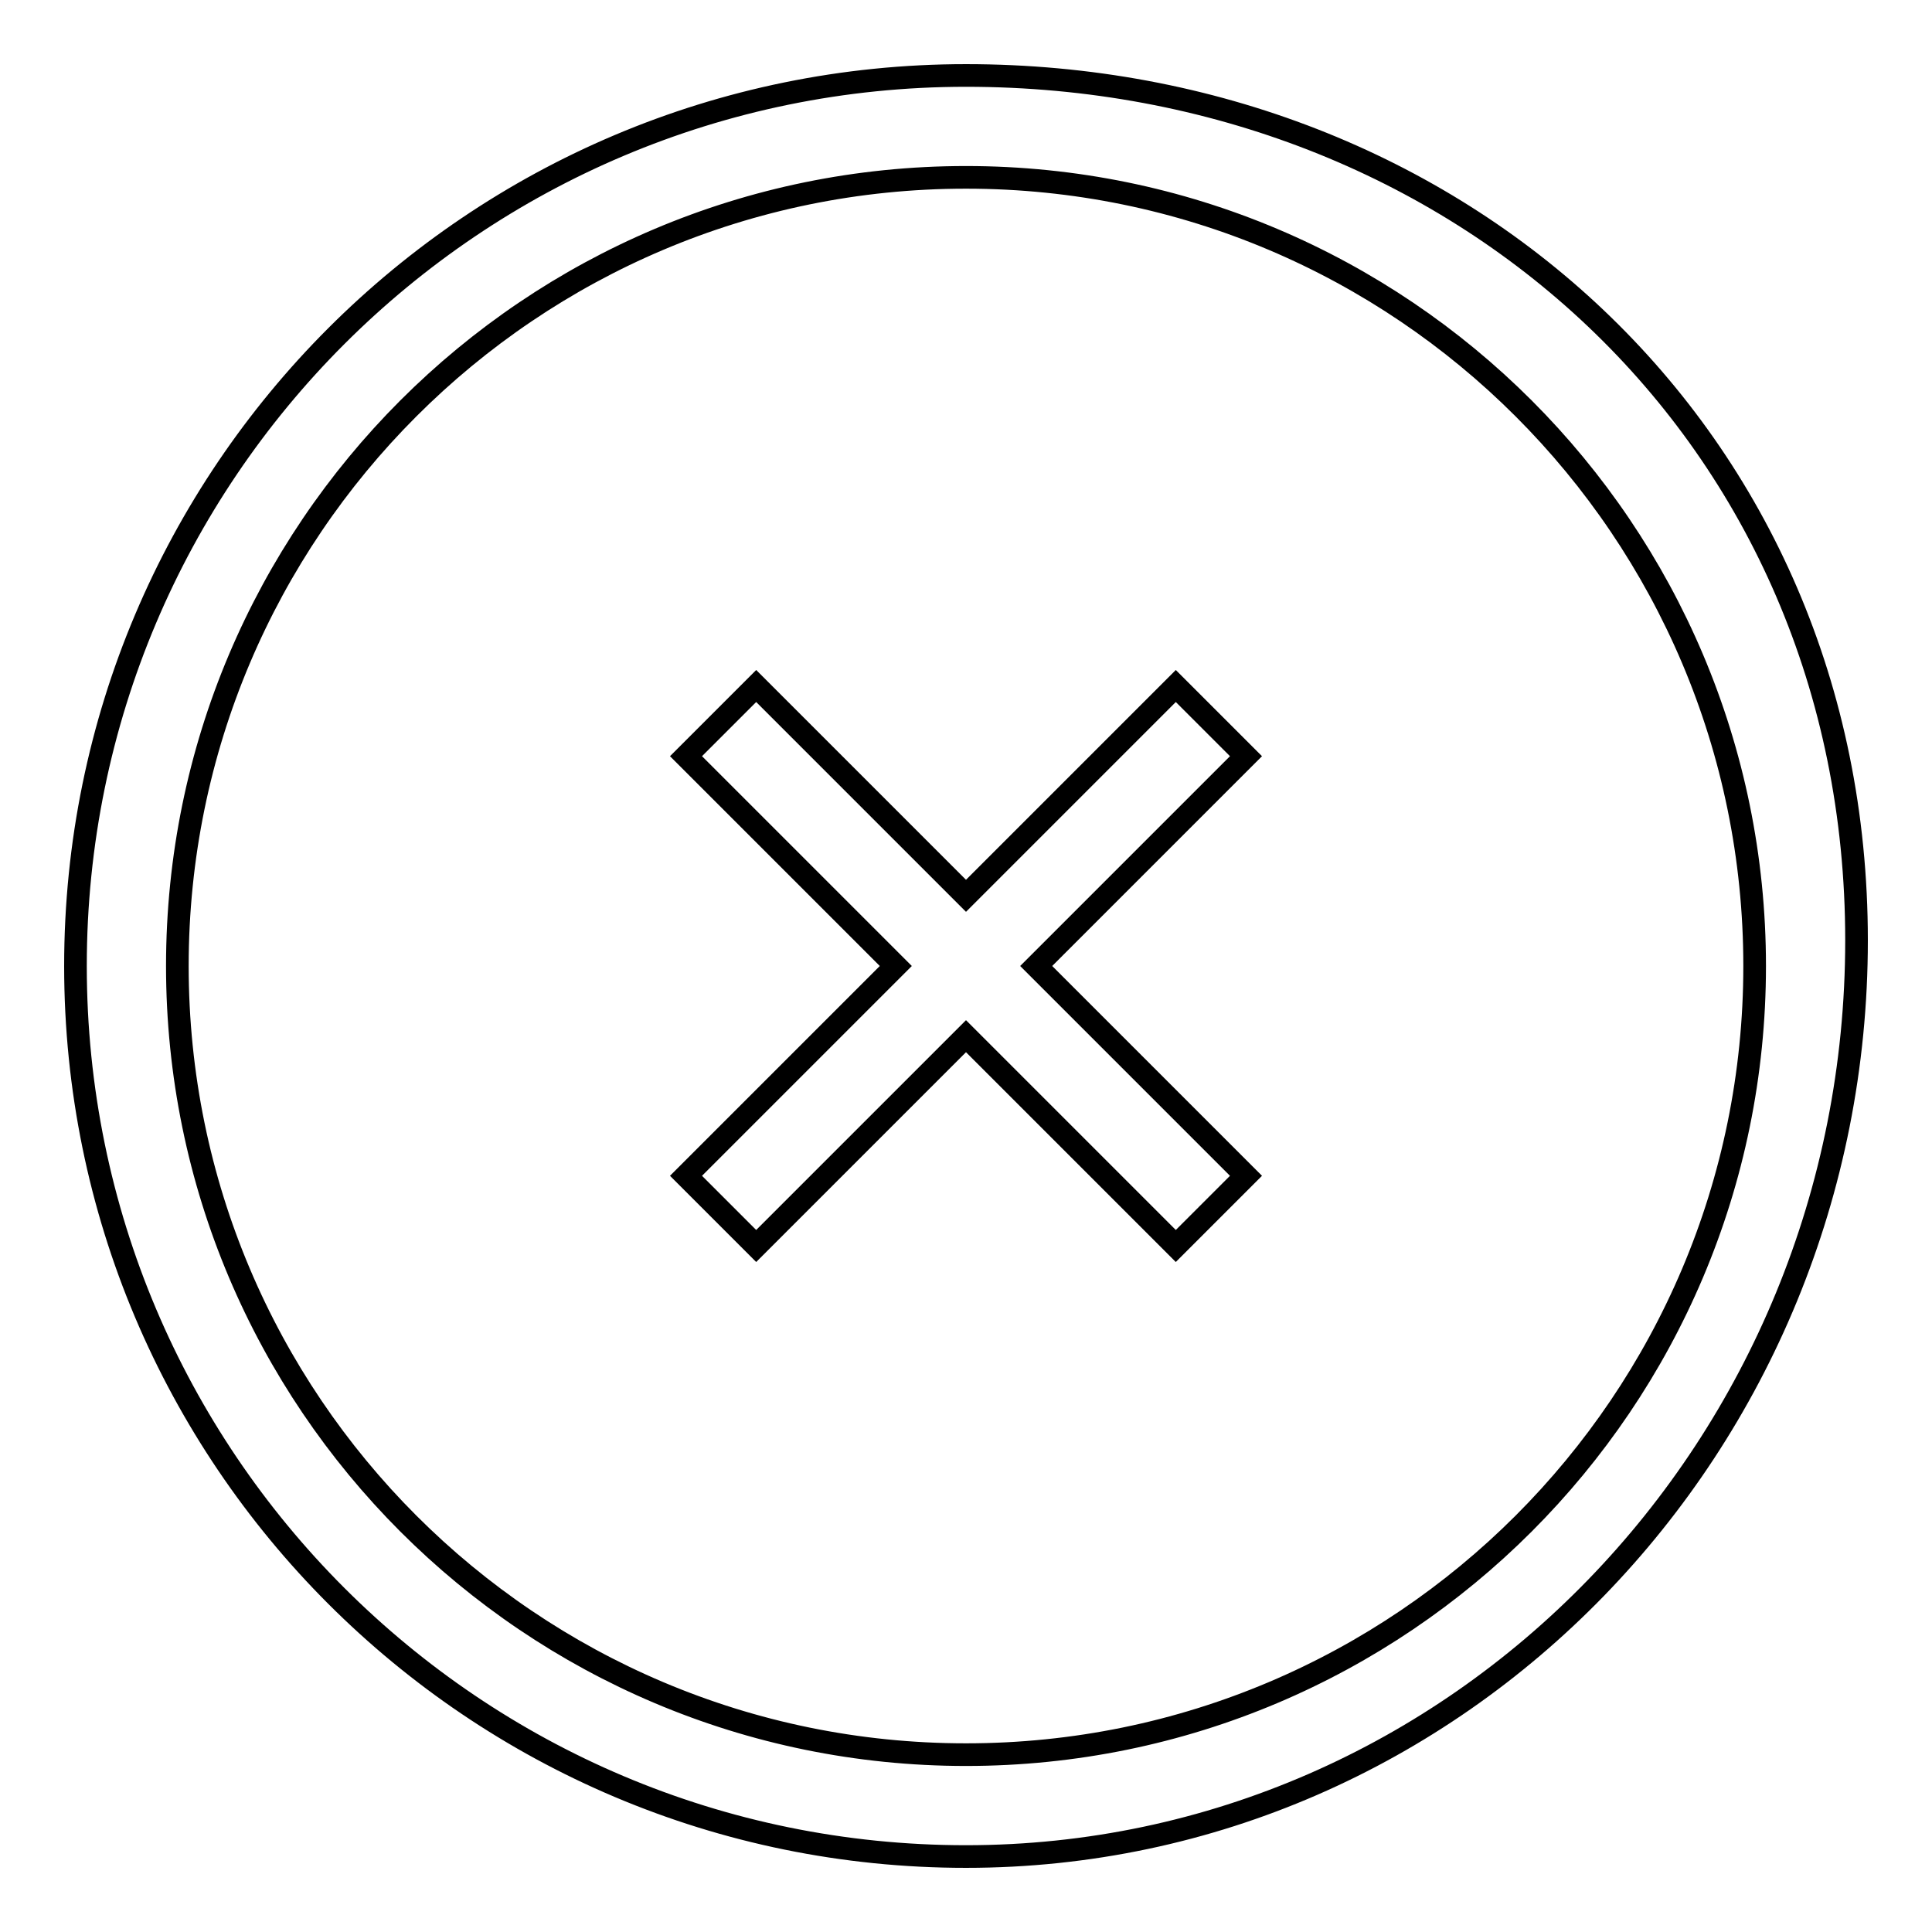 <?xml version="1.0" encoding="utf-8"?>
<!-- Svg Vector Icons : http://www.onlinewebfonts.com/icon -->
<!DOCTYPE svg PUBLIC "-//W3C//DTD SVG 1.1//EN" "http://www.w3.org/Graphics/SVG/1.1/DTD/svg11.dtd">
<svg version="1.1" xmlns="http://www.w3.org/2000/svg" xmlns:xlink="http://www.w3.org/1999/xlink" x="0px" y="0px" viewBox="0 0 256 256" enable-background="new 0 0 256 256" xml:space="preserve">
<g><g><path stroke-width="3" fill-opacity="0" stroke="#000000"  d="M128,10C62.8,10,10,62.8,10,128c0,65.2,52.8,118,118,118c65.2,0,118-54.4,118-121.4C246,57.6,193.2,10,128,10z M128,232.5c-57.7,0-104.5-46.8-104.5-104.5C23.5,70.3,70.3,23.5,128,23.5c57.7,0,104.5,46.8,104.5,104.5C232.5,185.7,185.7,232.5,128,232.5z M155.8,90.9L128,118.7l-27.8-27.8l-9.3,9.3l27.8,27.8l-27.8,27.8l9.3,9.3l27.8-27.8l27.8,27.8l9.3-9.3L137.3,128l27.8-27.8L155.8,90.9z"/></g></g>
</svg>